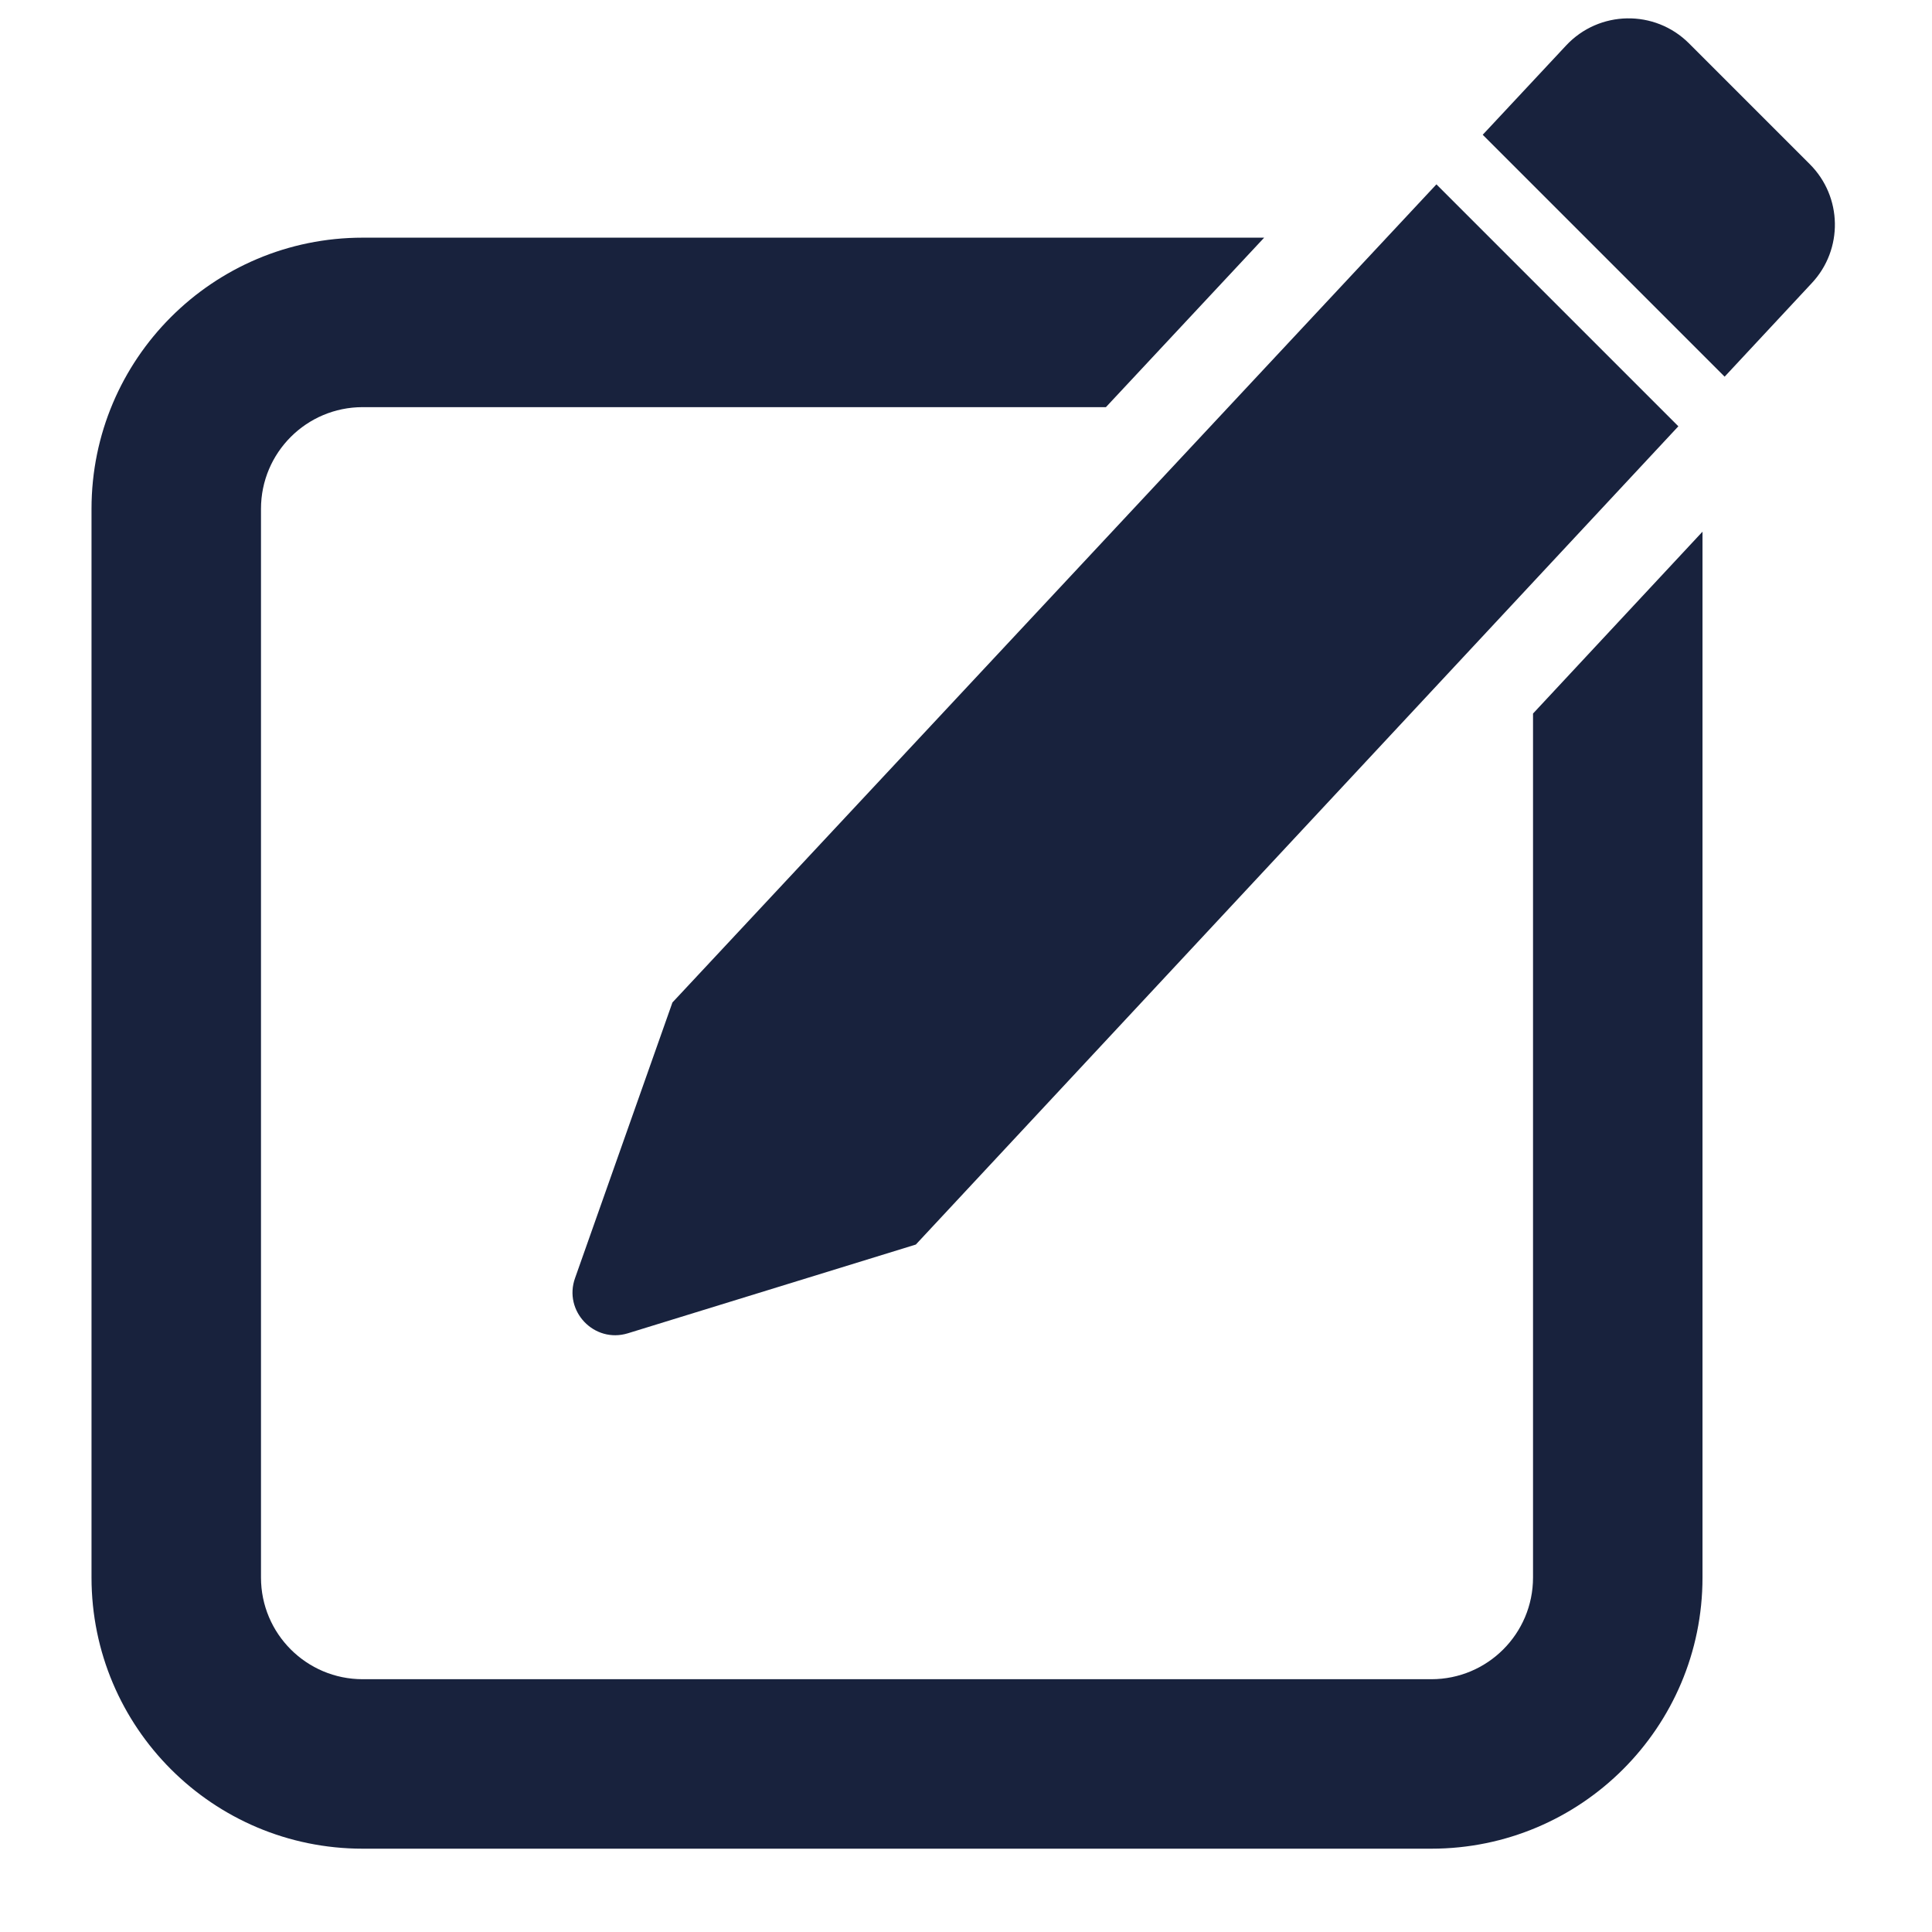 <svg width="57" height="57" viewBox="0 0 57 57" fill="none" xmlns="http://www.w3.org/2000/svg">
<g clip-path="url(#clip0)">
<path d="M45.229 21.052V46.542C45.229 48.199 43.886 49.542 42.229 49.542H10.7C9.043 49.542 7.7 48.199 7.7 46.542V15.012C7.7 13.355 9.043 12.012 10.7 12.012H32.628L37.297 7.012H10.7C6.281 7.012 2.7 10.594 2.7 15.012V46.542C2.7 50.96 6.281 54.542 10.7 54.542H42.229C46.648 54.542 50.229 50.96 50.229 46.542V15.686L45.229 21.052Z" fill="#18223D"/>
<path fill-rule="evenodd" clip-rule="evenodd" d="M46.205 1.342C47.178 0.3 48.823 0.271 49.831 1.28L53.396 4.845C54.358 5.807 54.384 7.357 53.456 8.35L50.882 11.113L43.745 3.976L46.205 1.342ZM42.379 5.439L19.839 29.576L16.967 37.704C16.615 38.682 17.532 39.642 18.525 39.336L27.02 36.718L49.517 12.577L42.379 5.439Z" fill="#18223D"/>
</g>
<defs>
<clipPath id="clip0">
<rect width="56" height="56" fill="white" transform="translate(0.25 0.042)"/>
</clipPath>
</defs>
</svg>
